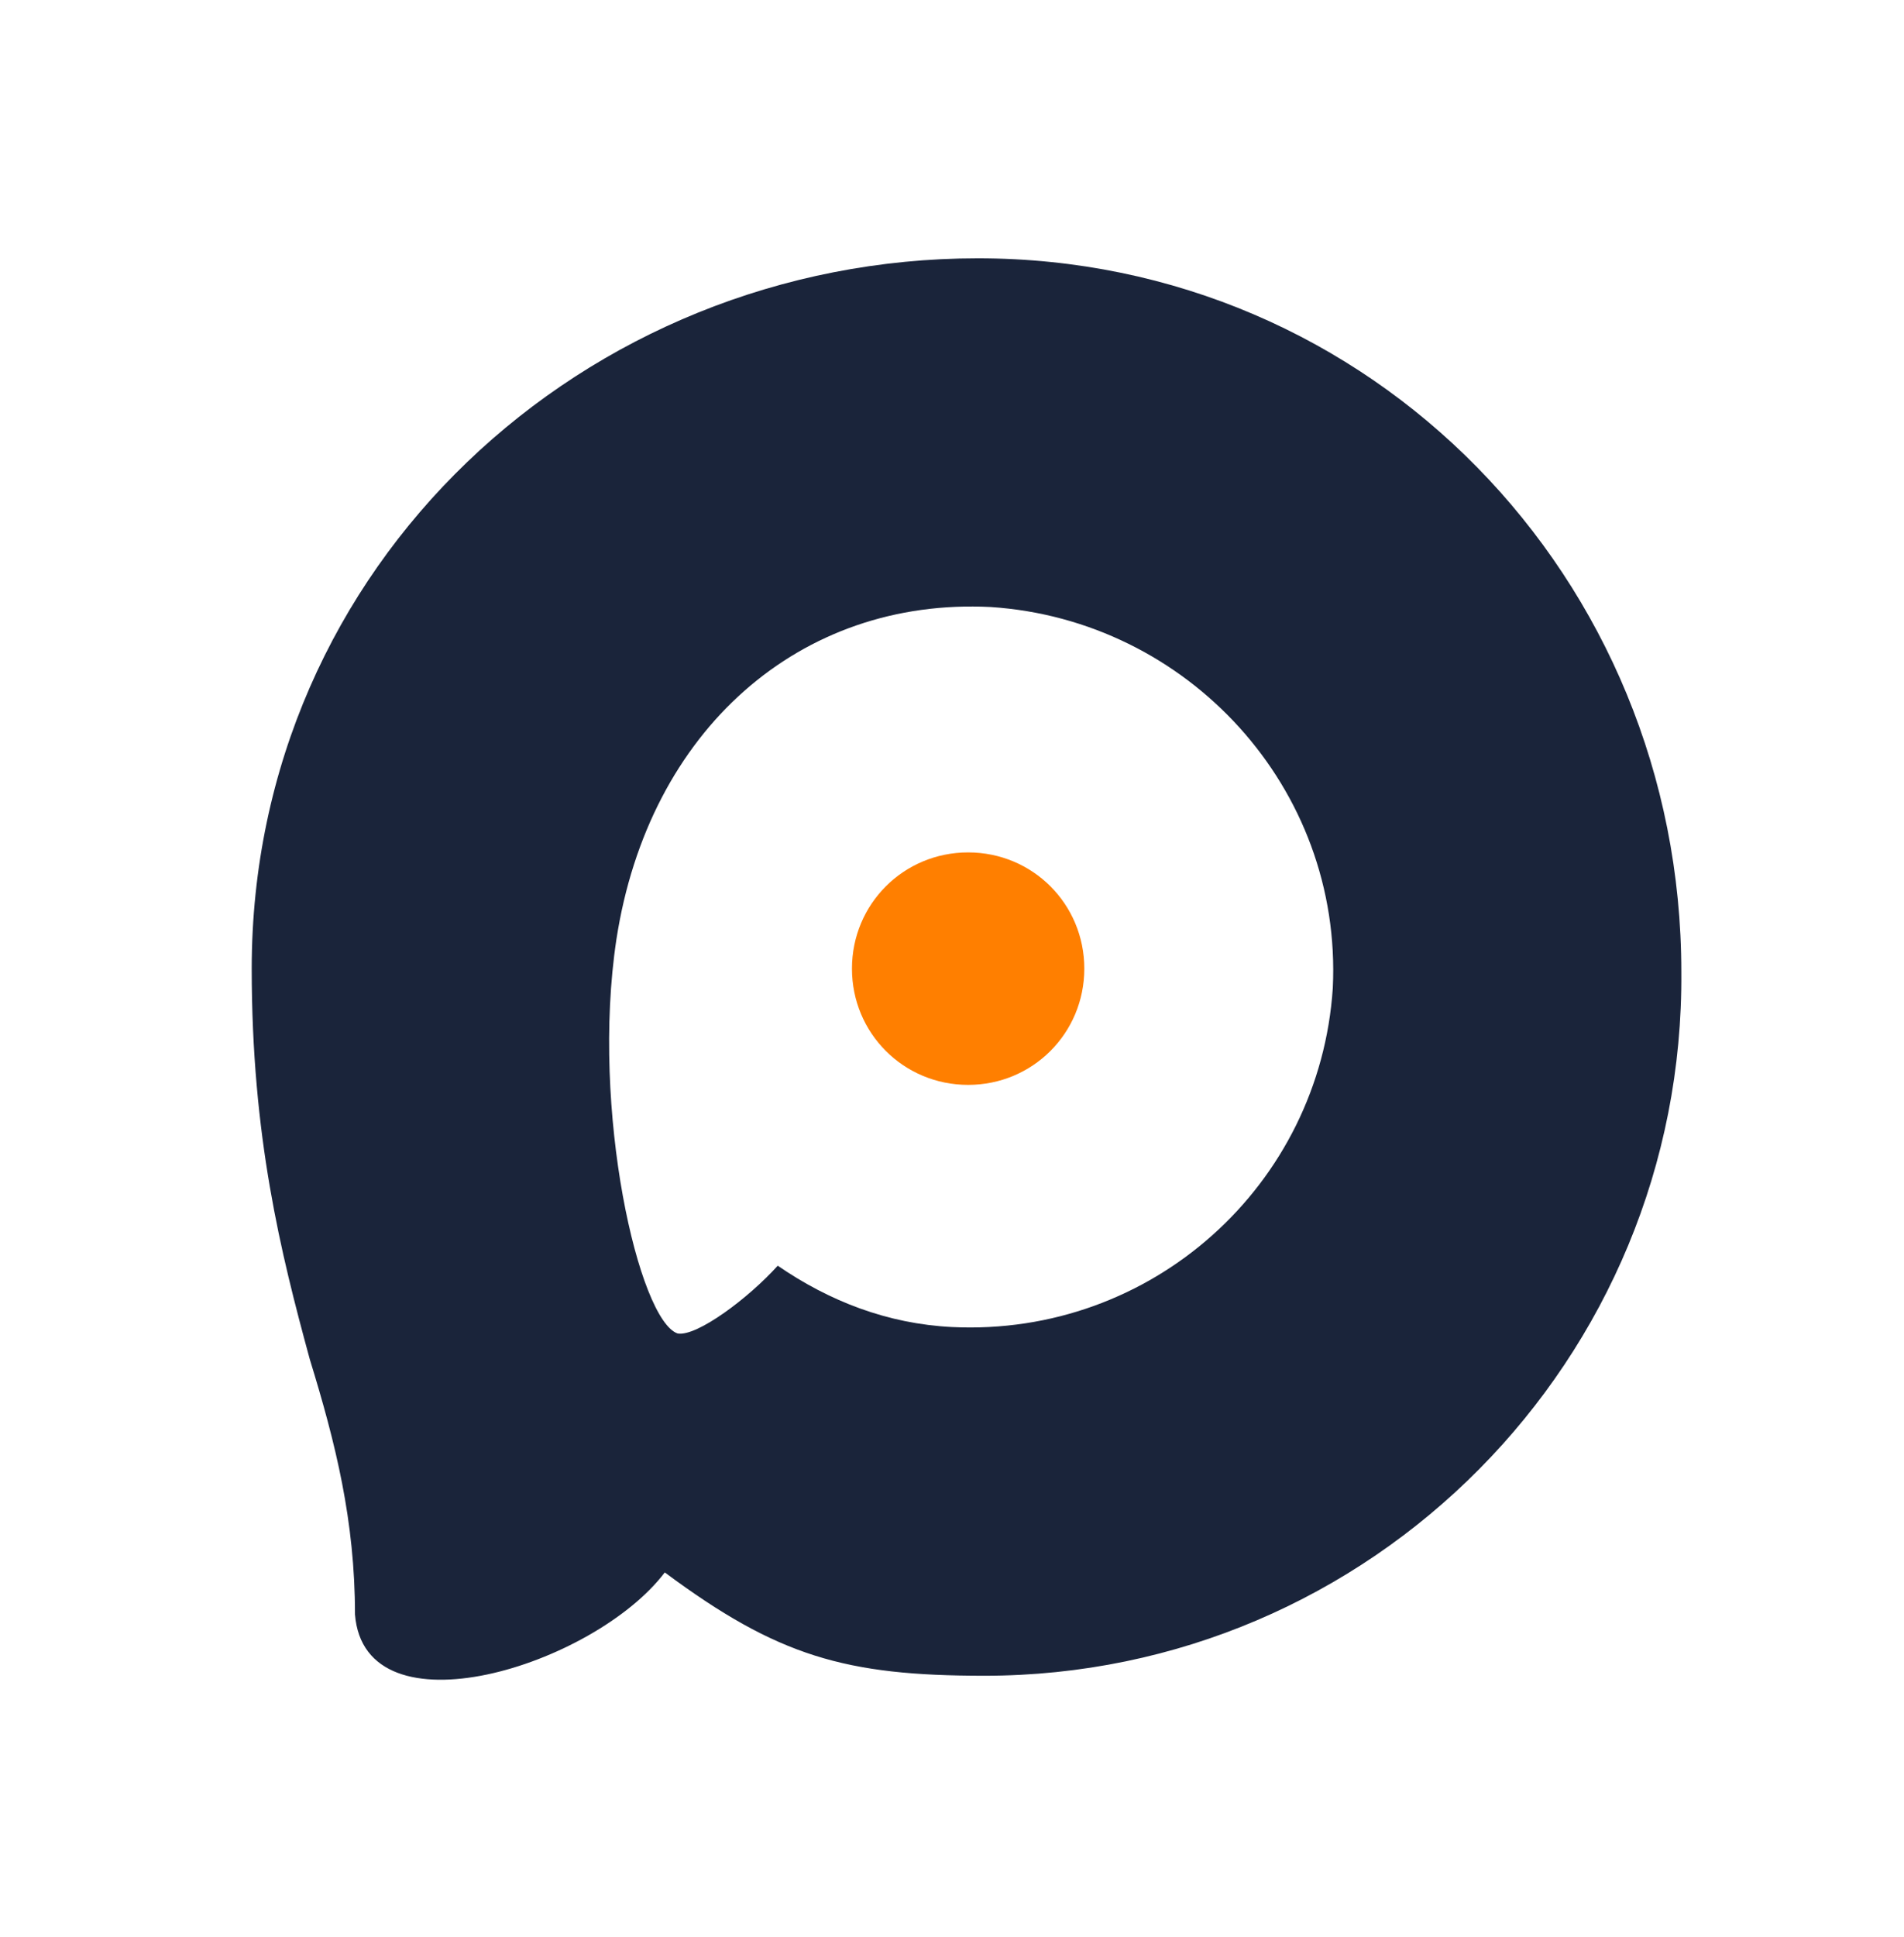 <?xml version="1.0" encoding="utf-8"?>
<!-- Generator: Adobe Illustrator 17.1.0, SVG Export Plug-In . SVG Version: 6.00 Build 0)  -->
<!DOCTYPE svg PUBLIC "-//W3C//DTD SVG 1.1//EN" "http://www.w3.org/Graphics/SVG/1.1/DTD/svg11.dtd">
<svg version="1.1" id="Layer_1" xmlns="http://www.w3.org/2000/svg" xmlns:xlink="http://www.w3.org/1999/xlink" x="0px" y="0px"
	 width="59px" height="60px" viewBox="0 0 59 60" enable-background="new 0 0 59 60" xml:space="preserve">
<path fill="#FF7F00" d="M30,33.6c2,0,3.6-1.6,3.6-3.6S32,26.4,30,26.4S26.4,28,26.4,30S28,33.6,30,33.6z"/>
<path fill="#1A243A" d="M30.5,51.9c-4.3,0-6.4-0.6-9.9-3.2c-2.2,2.9-9.3,5.1-9.6,1.3c0-2.9-0.6-5.3-1.4-7.9
	c-0.9-3.3-1.8-6.9-1.8-12.1c0-12.5,10.3-22,22.5-22c12.2,0,21.8,9.9,21.8,22.1C52.2,42.1,42.5,51.9,30.5,51.9z M30.7,18.8
	c-5.9-0.3-10.6,3.8-11.6,10.3c-0.8,5.3,0.7,11.8,1.9,12.2c0.6,0.1,2.2-1.1,3.1-2.1c1.6,1.1,3.4,1.8,5.4,1.9
	c6.2,0.3,11.4-4.4,11.8-10.5C41.6,24.4,36.8,19.2,30.7,18.8L30.7,18.8L30.7,18.8z"/>
</svg>
